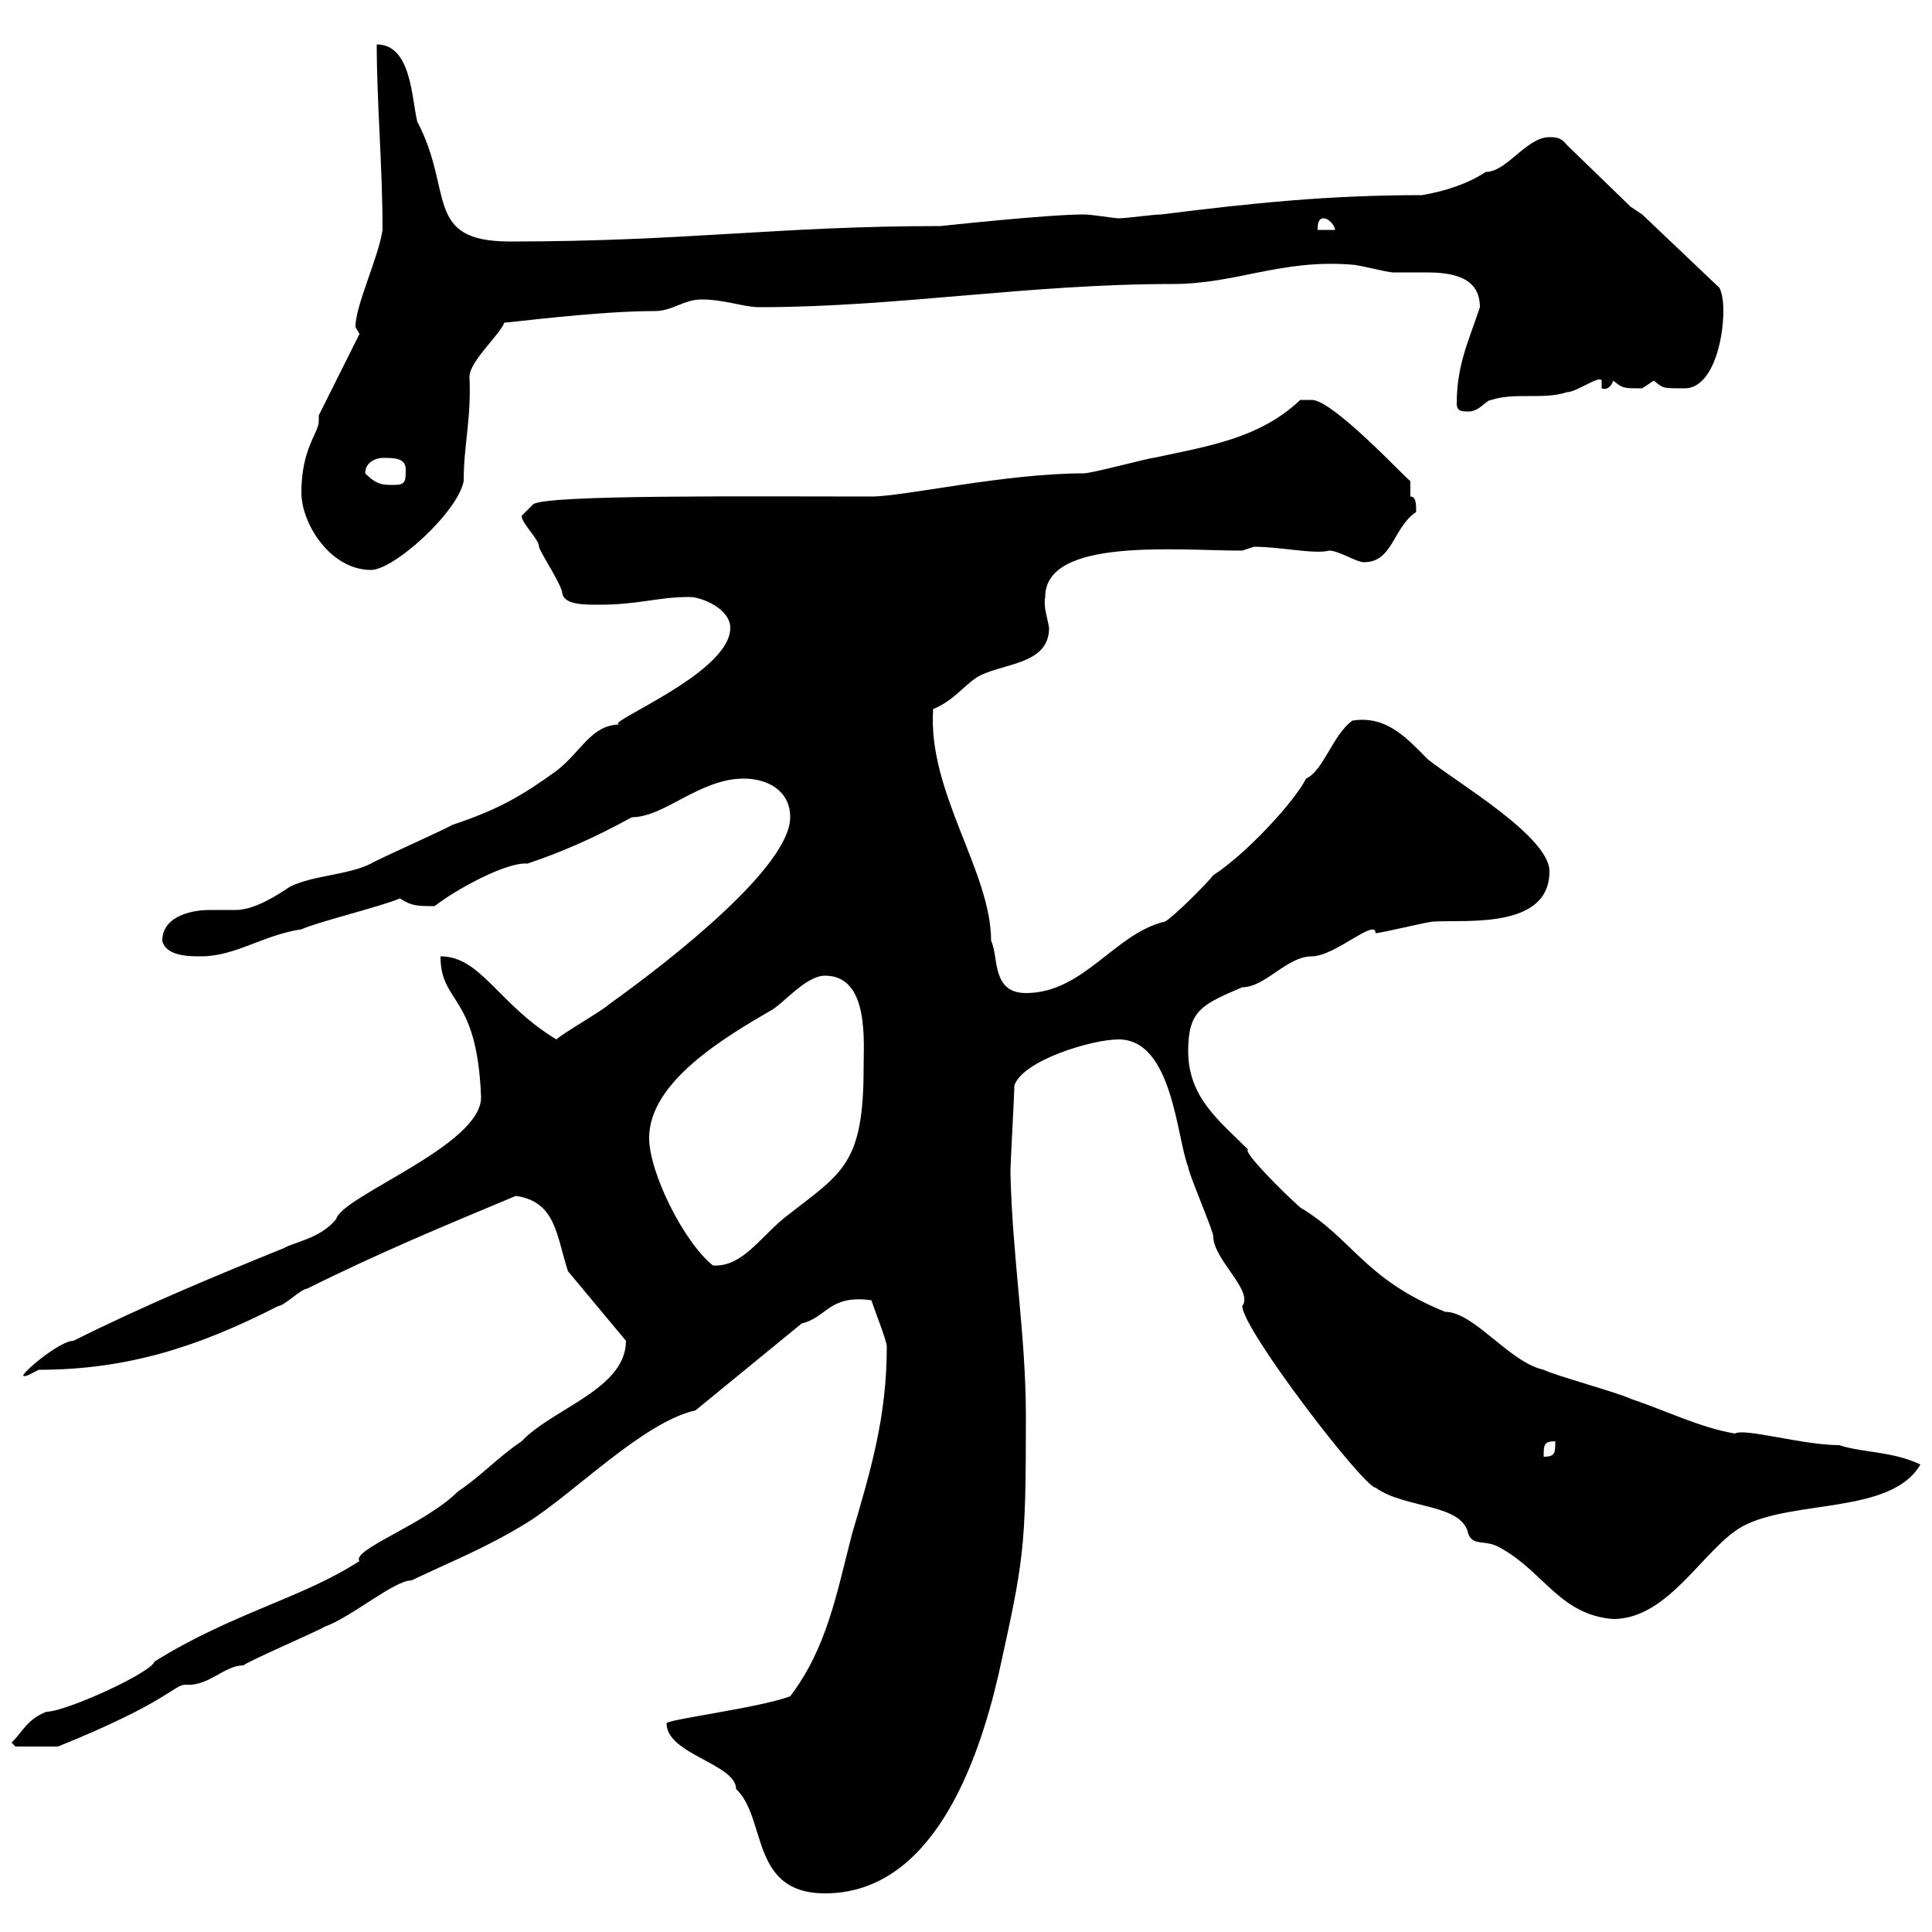 <svg xmlns="http://www.w3.org/2000/svg" xmlns:xlink="http://www.w3.org/1999/xlink" width="300" height="300"><path d="M103.50 267.60C103.50 272.40 114.30 273.90 114.30 277.80C119.10 282.30 116.40 294 128.10 294C144.60 294 151.80 274.20 155.10 259.80C159 242.10 159.30 240.60 159.30 219.90C159.30 207.30 157.20 195.30 156.90 182.10C156.90 180.30 157.50 170.40 157.50 168.60C158.70 164.70 169.50 161.40 173.70 161.40C182.10 161.40 182.70 176.70 184.50 181.20C184.50 182.10 188.40 191.10 188.40 192C188.40 195.60 194.70 200.40 192.90 202.80C192.90 206.40 211.80 231 213.60 231C218.10 234.30 227.10 233.40 228 238.20C228.90 240.30 230.70 238.80 233.40 240.60C239.70 244.20 242.40 250.80 250.50 251.40C259.20 251.40 264.60 240.30 270.60 237C278.40 232.80 293.70 235.20 298.20 227.40C293.70 225.30 289.20 225.60 285.60 224.40C279.90 224.40 270.90 221.70 269.40 222.60C264 221.70 258.60 219 253.20 217.20C251.40 216.30 241.50 213.60 239.70 212.70C234.30 211.50 228.90 203.70 224.40 203.70C211.80 198.60 210 192.30 201.90 187.50C199.20 185.10 192.90 178.80 193.80 178.50C189.30 174 184.50 170.40 184.50 163.20C184.50 156.90 186.60 156 192.90 153.30C196.50 153.30 199.80 148.50 203.70 148.50C207.30 148.50 213.60 142.50 213.60 144.90C214.50 144.90 221.70 143.10 222.60 143.10C227.70 142.80 240.60 144.30 240.60 135.30C240.60 129.90 226.20 121.50 221.70 117.90C218.70 114.90 215.40 111 210 111.90C207 114 205.50 119.70 202.80 120.90C201 124.50 193.50 132.60 188.40 135.90C187.50 137.10 182.10 142.50 180.90 143.10C173.10 144.90 168.30 154.20 159.30 154.20C153.90 154.20 155.10 148.50 153.90 146.10C153.90 135.30 144 123 144.90 110.10C147.90 108.90 149.70 106.50 151.50 105.30C155.10 102.90 162.90 103.50 162.90 97.50C162.60 95.70 162 94.20 162.30 92.70C162.30 83.40 182.70 85.50 192.90 85.50L194.70 84.90C198.90 84.90 204 86.10 206.40 85.50C207.90 85.50 210.60 87.30 211.80 87.30C216.30 87.30 216.30 81.90 219.90 79.50C219.90 78.30 219.90 77.10 219 77.10L219 74.70C218.40 74.40 207 62.10 203.70 62.10C202.80 62.10 201.90 62.10 201.90 62.10C195.60 68.10 187.50 69.30 179.10 71.10C178.50 71.10 169.50 73.50 168.30 73.50C156 73.50 140.40 77.10 135.30 77.10C115.80 77.10 84.90 76.80 82.80 78.30L81 80.10C81 81.30 83.70 83.70 83.70 84.90C83.70 85.50 87.30 90.90 87.30 92.10C87.60 93.90 90.60 93.90 93 93.90C99.30 93.90 102 92.70 107.10 92.70C108.90 92.70 113.40 94.50 113.40 97.50C113.40 104.70 93 112.50 96.30 112.50C91.80 112.50 90.30 116.70 86.40 119.70C81 123.60 77.40 125.70 70.20 128.10C69.30 128.70 58.50 133.50 57.60 134.10C54 135.90 48.60 135.90 45 137.70C43.20 138.90 39.60 141.30 36.60 141.30C34.80 141.30 33.30 141.30 32.40 141.30C30.60 141.30 25.20 141.90 25.20 146.10C25.80 148.50 29.40 148.50 31.20 148.50C36.60 148.50 40.80 145.20 46.80 144.30C49.50 143.10 59.40 140.70 62.10 139.50C63.90 140.70 64.80 140.70 67.50 140.70C70.50 138.30 78.60 133.80 81.90 134.10C87.30 132.30 92.70 129.90 98.10 126.90C103.20 126.90 108.60 120.90 115.50 120.90C119.10 120.90 122.70 122.70 122.70 126.90C122.70 134.40 105 148.50 94.50 156C93.60 156.90 87.30 160.50 86.40 161.40C77.40 156 74.70 148.50 68.40 148.50C68.40 156 74.10 154.20 74.70 170.40C74.70 177.90 53.10 185.70 52.20 189.30C49.80 192.30 45.60 192.90 44.10 193.80C33 198.30 22.20 202.80 11.40 208.20C9.30 208.20 3.60 213 3.60 213.60C3.90 213.90 4.80 213.30 6 212.70C19.80 212.70 30.90 209.10 43.20 202.80C44.10 202.80 46.80 200.10 47.70 200.10C58.50 194.70 69.30 190.20 80.10 185.70C86.40 186.60 86.40 192 88.20 197.40L97.20 208.20C97.20 215.70 85.80 218.70 81 223.80C77.40 226.20 74.70 229.20 71.10 231.60C66 236.70 54.60 240.60 55.80 242.40C47.10 248.10 36 250.50 24 258C23.40 259.80 10.20 265.80 7.20 265.80C4.20 267 3.60 268.80 1.80 270.60L2.40 271.20L9 271.20C26.10 264.30 27 261.60 28.80 261.60C32.40 261.90 34.80 258.60 37.80 258.60C38.40 258 49.50 253.20 50.40 252.60C54.60 251.10 61.20 245.40 63.90 245.40C70.20 242.40 75.60 240.30 81.90 236.40C89.10 231.90 99.90 220.80 108 219L124.50 205.50C128.40 204.60 128.70 201 135.30 201.90C135.90 203.70 137.70 208.20 137.70 209.10C137.70 219.90 135.30 228 132.30 238.20C129.90 247.50 128.40 255.90 122.70 263.40C117.90 265.20 103.50 267 103.50 267.60ZM241.50 223.80C241.50 225.60 241.50 226.20 239.70 226.20C239.70 224.40 239.70 223.80 241.50 223.80ZM100.80 176.70C100.80 168 112.50 161.10 119.70 156.90C121.50 156 125.10 151.50 128.10 151.50C135 151.50 134.10 161.70 134.10 165.90C134.10 180.60 130.80 182.10 122.70 188.40C118.20 191.70 115.50 196.80 110.70 196.50C106.20 192.90 100.80 182.10 100.80 176.70ZM46.80 76.50C46.80 81.30 51.30 88.50 57.60 88.50C61.20 88.50 71.10 79.50 72 74.70C72 69 73.20 65.10 72.90 58.50C72.90 56.10 77.70 51.90 78.30 50.10C79.20 50.10 92.70 48.30 101.70 48.30C104.40 48.30 106.20 46.50 108.90 46.50C112.50 46.50 115.50 47.70 117.90 47.70C139.20 47.70 159.60 44.10 182.10 44.10C192 44.10 198.90 40.20 210 41.10C210.90 41.10 215.40 42.30 216.30 42.30C217.20 42.30 219 42.30 221.40 42.30C225.30 42.30 229.80 42.90 229.80 47.70C228 53.10 226.20 56.70 226.20 62.70C226.20 63.90 227.10 63.90 228 63.90C229.80 63.90 230.70 62.10 231.60 62.10C235.20 60.90 239.70 62.10 243.30 60.90C244.80 60.90 248.40 58.20 248.70 59.10L248.70 60.30C249.60 60.60 250.20 60 250.50 59.10C252 60.30 252 60.30 255 60.30C255 60.30 256.80 59.10 256.80 59.10C258.30 60.30 258 60.30 261.60 60.30C265.80 60.30 267.60 53.10 267.60 48.30C267.60 47.70 267.60 45.90 267 44.70L255 33.30L253.20 32.10L243.30 22.50C242.40 21.30 241.50 21.30 240.60 21.30C237 21.30 234 26.70 230.70 26.70C228 28.50 224.40 29.70 220.80 30.30C206.40 30.30 194.70 31.50 180.30 33.30C179.10 33.30 174.90 33.90 173.70 33.90C173.10 33.90 169.50 33.30 168.30 33.30C162.60 33.30 146.10 35.10 146.10 35.10C120.90 35.10 106.50 37.50 79.20 37.50C65.70 37.50 70.50 29.70 64.80 18.90C63.90 15.30 63.90 6.90 58.50 6.90C58.50 15.90 59.40 25.80 59.40 35.70C58.80 39.90 55.20 47.40 55.20 50.70C55.20 51 55.80 51.60 55.80 51.90L49.50 64.50C49.50 65.10 49.50 65.40 49.50 65.40C49.50 67.20 46.80 69.60 46.80 76.50ZM56.70 73.50C56.70 71.70 58.50 71.10 59.40 71.10C61.20 71.10 63 71.10 63 72.90C63 74.70 63 75.30 61.20 75.30C59.40 75.30 58.50 75.30 56.70 73.50ZM205.50 33.90C206.40 33.90 207.30 35.10 207.30 35.70L204.60 35.70C204.60 35.10 204.60 33.90 205.50 33.90Z"/></svg>